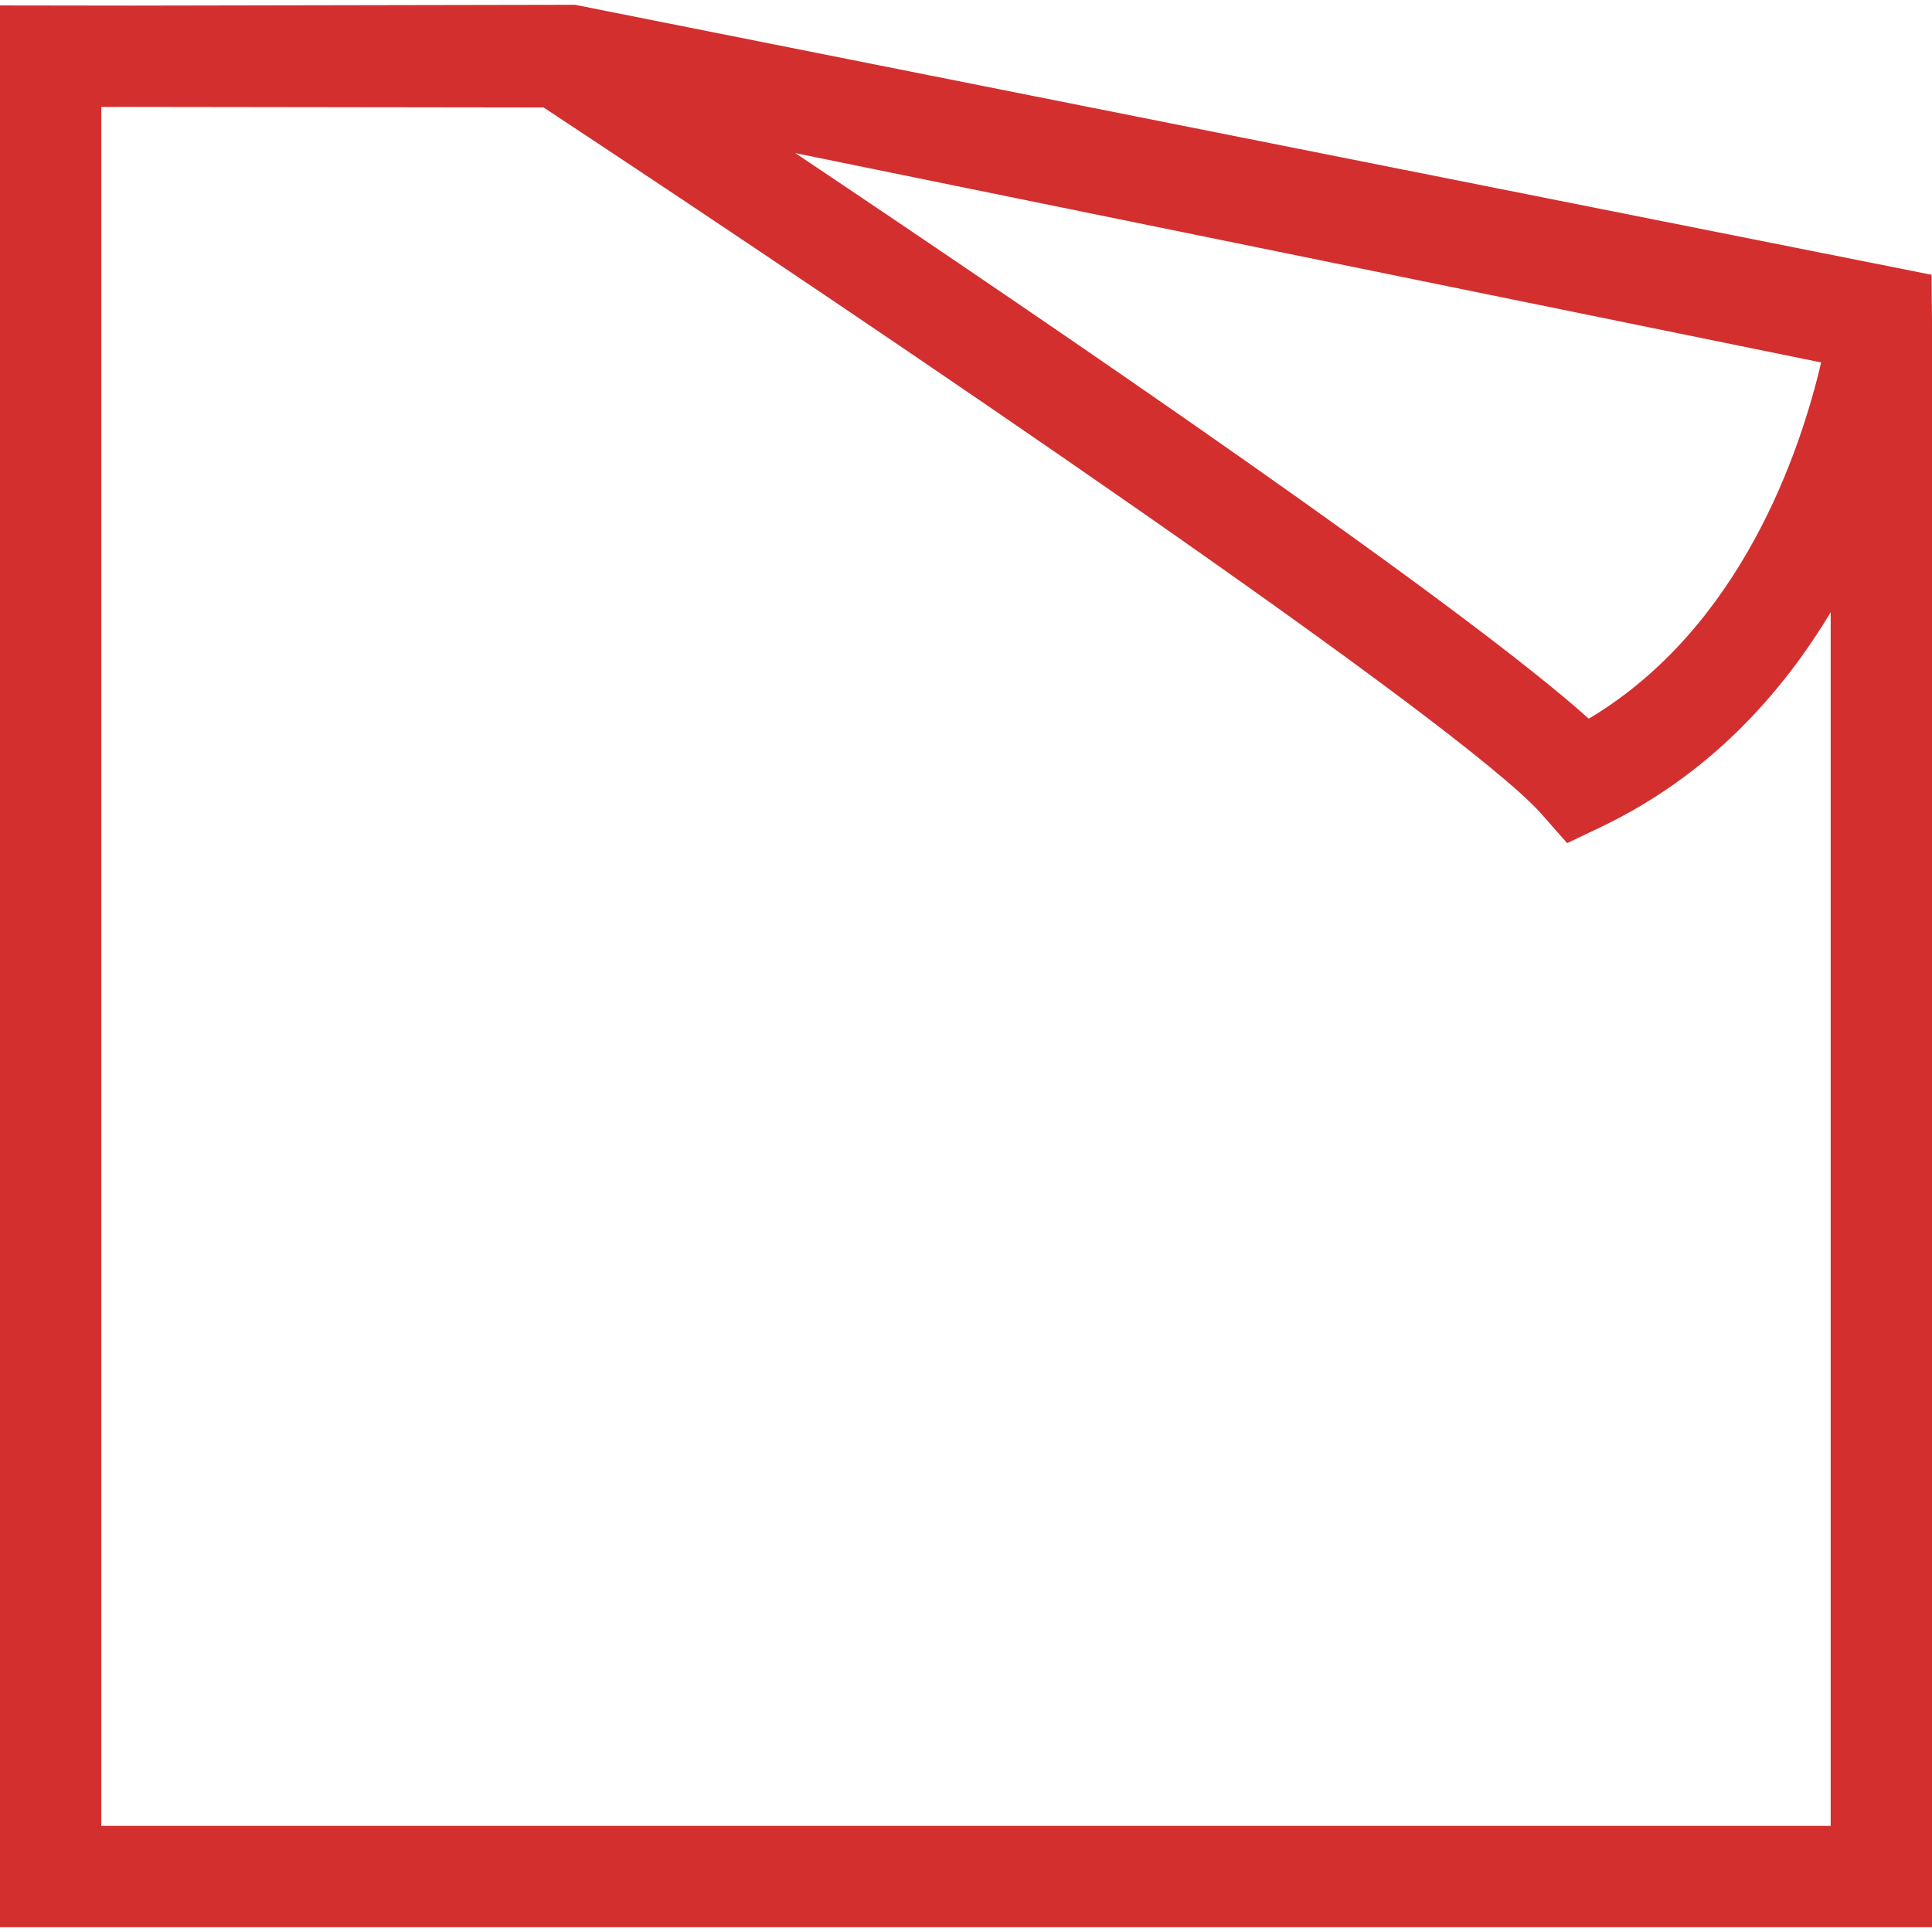 <?xml version="1.0" encoding="UTF-8"?>
<svg fill="#d32f2f" version="1.1" id="Capa_1" xmlns="http://www.w3.org/2000/svg" xmlns:xlink="http://www.w3.org/1999/xlink" 
	 width="800px" height="800px" viewBox="0 0 388.266 388.266"
	 xml:space="preserve">
<g>
	<g id="Layer_8_45_">
		<path d="M388.172,55.218L116.189,1.089l-0.654-0.128L26.397,1.125L0,1.089v386.216h388.266V64.598L388.172,55.218z
			 M319.291,144.434C293.78,121.517,213.527,66.745,159.834,30.772l206.154,42.069C361.865,90.479,350.016,126.11,319.291,144.434z
			 M321.917,166.114c21.45-10.299,36.072-26.548,45.986-43.079v243.904H20.362V21.497l4.5-0.011l84.381,0.112
			c67.822,44.747,184.602,123.856,200.608,142.056l5.089,5.787L321.917,166.114z"/>
	</g>
</g>
</svg>
